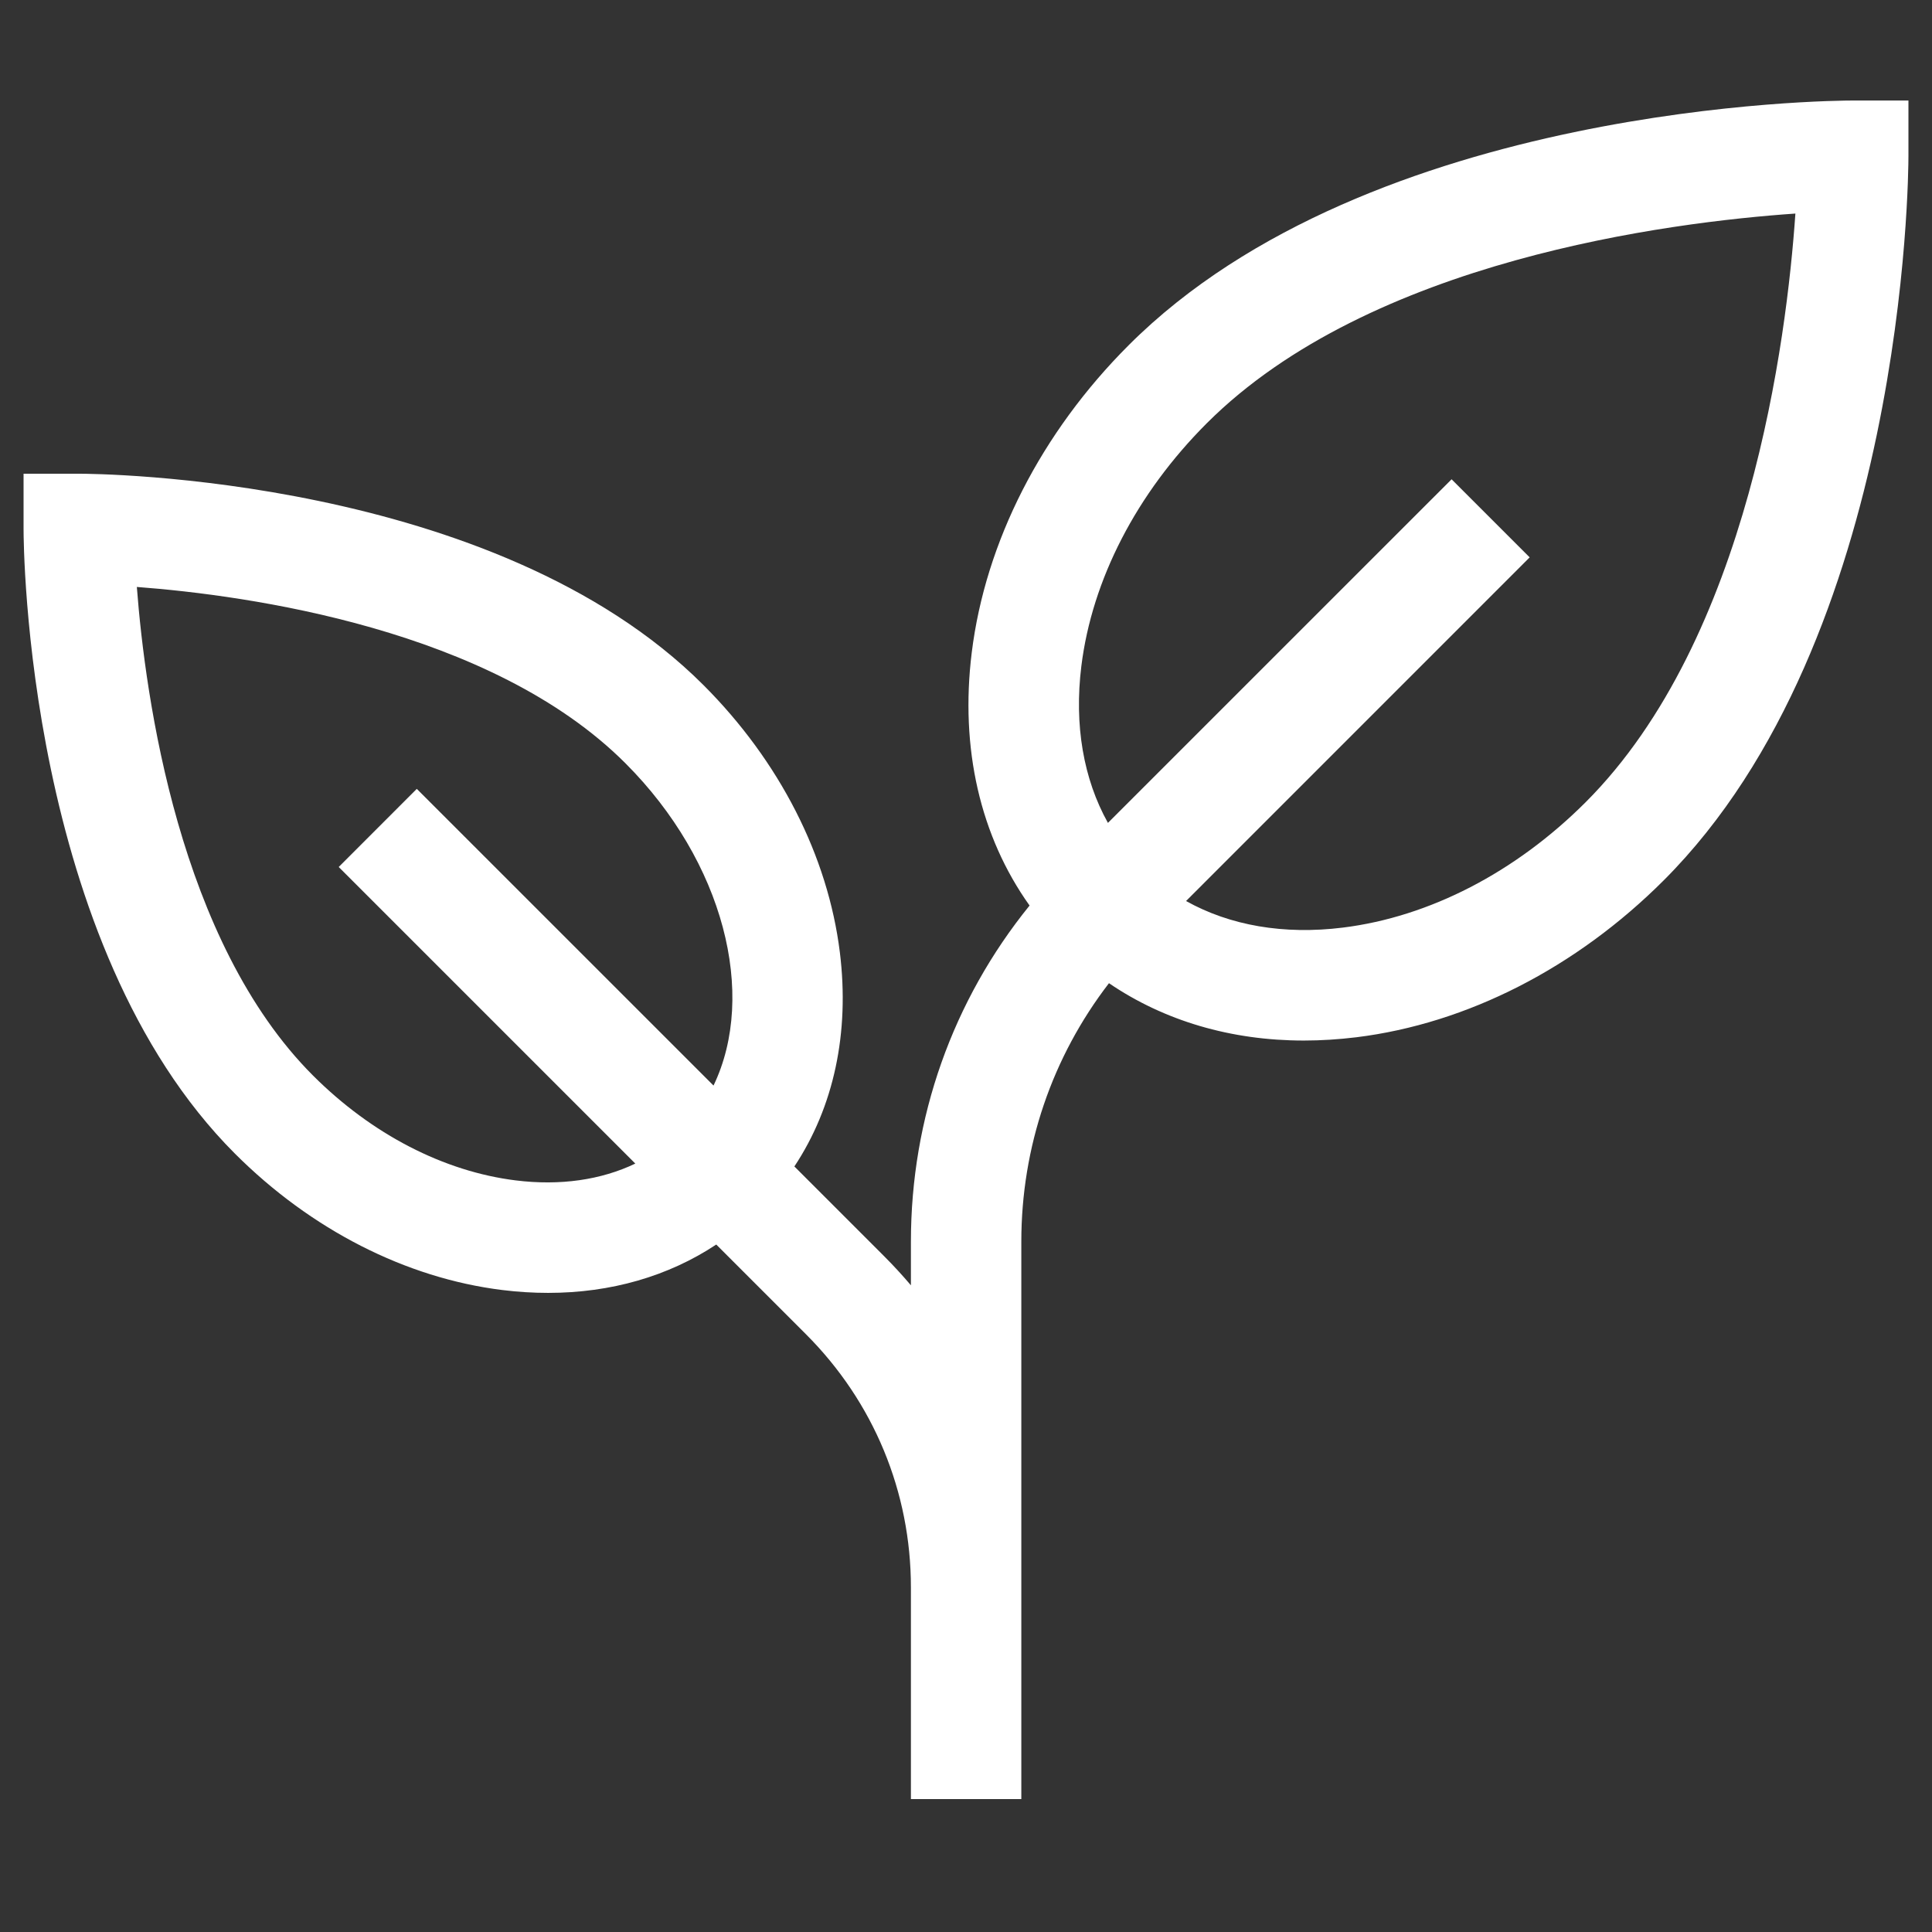 <svg xmlns="http://www.w3.org/2000/svg" fill="none" viewBox="0 0 41 41" height="41" width="41">
<rect x="0" y="0" width="41" height="41" fill="#333333" stroke="none"/>
<g clip-path="url(#clip0_7609_3661)">
<path fill="white" d="M39.328 2.133C38.912 2.133 29.085 2.192 23.952 7.326C22.095 9.182 20.913 11.498 20.622 13.847C20.37 15.883 20.803 17.75 21.849 19.217C20.217 21.231 19.331 23.722 19.331 26.35V27.276C19.151 27.064 18.962 26.858 18.762 26.658L16.858 24.754C17.694 23.492 18.034 21.918 17.823 20.21C17.57 18.166 16.542 16.152 14.929 14.539C10.494 10.104 2.03 10.053 1.672 10.053H0.5V11.225C0.5 11.583 0.551 20.047 4.986 24.482C6.599 26.095 8.613 27.123 10.657 27.376C10.988 27.417 11.313 27.437 11.633 27.437C12.963 27.437 14.183 27.085 15.2 26.411L17.105 28.316C18.54 29.751 19.331 31.659 19.331 33.688V38.179H21.674V33.688V26.35C21.674 24.34 22.328 22.432 23.534 20.865C24.706 21.663 26.122 22.082 27.67 22.082C28.035 22.082 28.408 22.058 28.787 22.012C31.135 21.721 33.451 20.538 35.308 18.681C40.441 13.548 40.5 3.721 40.5 3.305V2.133H39.328ZM10.945 25.05C9.417 24.861 7.889 24.07 6.643 22.825C3.8 19.982 3.084 14.813 2.904 12.456C5.26 12.634 10.421 13.346 13.272 16.197C15.363 18.288 16.069 21.109 15.142 23.037L8.845 16.741L7.188 18.399L13.482 24.693C12.757 25.04 11.889 25.167 10.945 25.05ZM33.65 17.024C32.161 18.513 30.331 19.458 28.498 19.685C27.245 19.841 26.1 19.641 25.17 19.121L32.462 11.828L30.805 10.171L23.512 17.463C22.993 16.533 22.793 15.388 22.948 14.135C23.175 12.302 24.12 10.472 25.609 8.983C29.078 5.515 35.435 4.716 38.101 4.532C37.917 7.198 37.118 13.556 33.65 17.024Z"></path>
</g>
<defs>
<clipPath id="clip0_7609_3661">
<rect transform="translate(0.5 0.156)" fill="white" height="40" width="40"></rect>
</clipPath>
</defs>
</svg>
